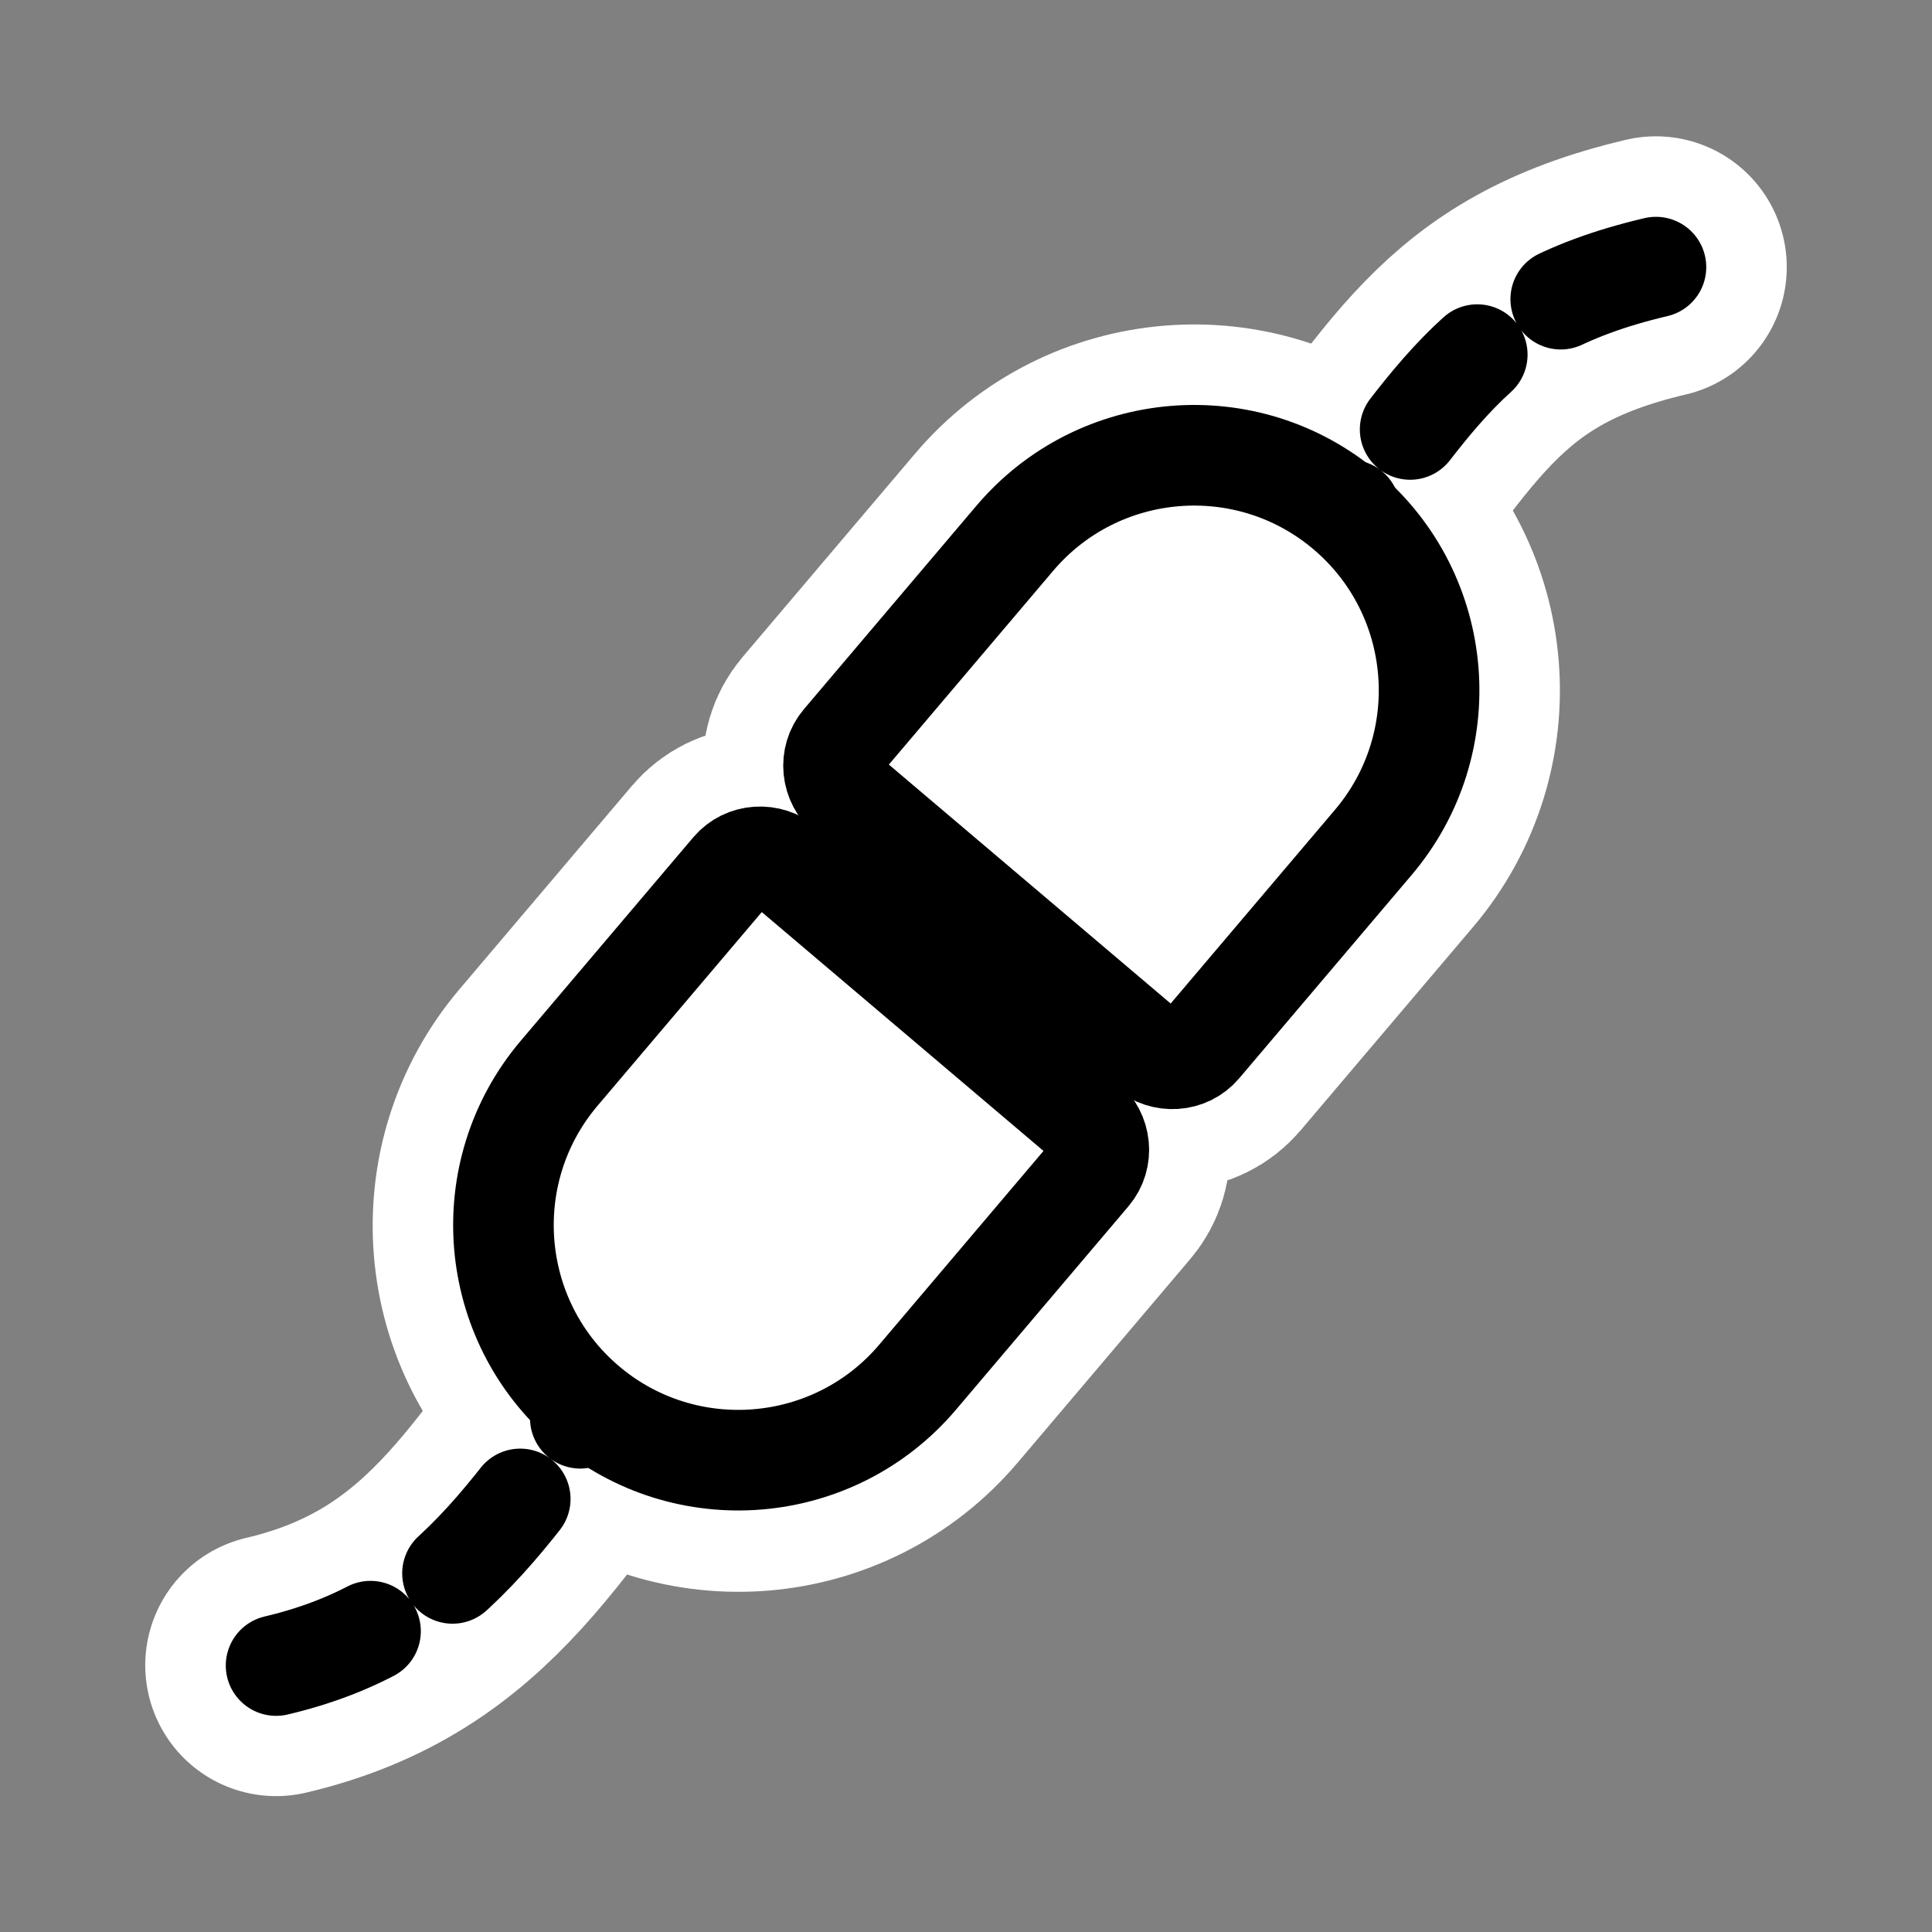 <?xml version="1.0" encoding="UTF-8" standalone="no"?>
<svg
    xmlns:inkscape="http://www.inkscape.org/namespaces/inkscape"
    xmlns:rdf="http://www.w3.org/1999/02/22-rdf-syntax-ns#"
    xmlns="http://www.w3.org/2000/svg"
    xmlns:xlink="http://www.w3.org/1999/xlink"
    xmlns:ns1="http://sozi.baierouge.fr"
    xmlns:cc="http://web.resource.org/cc/"
    xmlns:sodipodi="http://sodipodi.sourceforge.net/DTD/sodipodi-0.dtd"
    xmlns:dc="http://purl.org/dc/elements/1.1/"
    id="svg1"
    sodipodi:docname="connect_established.svg"
    viewBox="0 0 60 60"
    sodipodi:version="0.32"
    _SVGFile__filename="oldscale/apps/guarddog.svg"
    version="1.0"
    y="0"
    x="0"
    inkscape:version="0.40"
    sodipodi:docbase="/home/danny/work/flat/SVG/mono/scalable/actions"
  >
  <rect x="0" y="0" width="60" height="60" fill="#808080" stroke="none"/>
  <sodipodi:namedview
      id="base"
      bordercolor="#666666"
      inkscape:pageshadow="2"
      inkscape:window-y="0"
      pagecolor="#ffffff"
      inkscape:window-height="699"
      inkscape:zoom="9.9355414"
      inkscape:window-x="0"
      borderopacity="1.0"
      inkscape:current-layer="svg1"
      inkscape:cx="33.783727"
      inkscape:cy="24.478144"
      inkscape:window-width="1024"
      inkscape:pageopacity="0.0000000"
  />
  <g
      id="g1177"
      transform="translate(.629 .126)"
    >
    <path
        id="path1768"
        style="stroke-linejoin:round;stroke:#ffffff;stroke-linecap:round;stroke-width:8.125;fill:none"
        d="m25.692 24.579c-0.508-0.43-0.582-1.176-0.163-1.67l5.358-6.319c2.605-3.072 7.216-3.452 10.288-0.847 3.073 2.605 3.452 7.216 0.848 10.289l-5.359 6.319c-0.418 0.494-1.166 0.542-1.674 0.112l-9.298-7.884z"
    />
    <g
        id="g1159"
        transform="translate(3.255 -2.5)"
      >
      <path
          id="path1760"
          style="stroke-linejoin:round;stroke:#ffffff;stroke-linecap:round;stroke-width:7.96;fill:none"
          transform="matrix(1.021 0 0 1.021 -.623 -.623)"
          d="m5.204 53.588c5.752-1.351 7.467-5.407 11.232-10.156"
      />
      <path
          id="path1765"
          style="stroke-linejoin:round;stroke:#ffffff;stroke-linecap:round;stroke-width:7.96;fill:none"
          transform="matrix(1.021 0 0 1.021 -.623 -.623)"
          d="m29.815 37.022c0.497 0.422 0.57 1.153 0.16 1.636l-5.249 6.191c-2.552 3.01-7.07 3.382-10.08 0.83-3.009-2.552-3.381-7.069-0.829-10.079l5.249-6.191c0.409-0.484 1.142-0.531 1.639-0.11l9.11 7.723z"
      />
      <path
          id="path818"
          style="stroke-linejoin:round;stroke:#000000;stroke-linecap:round;stroke-dasharray:4.114 4.114;stroke-width:4.114;fill:none"
          transform="matrix(.76 0 0 .76 1.54 11.49)"
          d="m4.146 56.063c7.729-1.816 10.034-7.266 15.092-13.648"
      />
      <path
          id="rect2202"
          style="stroke-linejoin:round;fill-rule:evenodd;stroke:#000000;stroke-linecap:round;stroke-width:3.001;fill:#ffffff"
          d="m13.103 31.897c0.488 0.413 0.559 1.129 0.157 1.603l-5.146 6.069c-2.502 2.951-6.93 3.315-9.88 0.814-2.95-2.502-3.315-6.93-0.814-9.881l5.146-6.068c0.402-0.474 1.12-0.521 1.608-0.108l8.929 7.571z"
          transform="matrix(1.041 0 0 1.041 16.166 3.953)"
      />
    </g
    >
    <path
        id="path1761"
        style="stroke-linejoin:round;stroke:#ffffff;stroke-linecap:round;stroke-width:8.125;fill:none"
        d="m50.798 8.17c-5.871 1.379-6.894 4.306-10.737 9.154"
    />
    <path
        id="path883"
        style="stroke-linejoin:round;stroke:#000000;stroke-linecap:round;stroke-dasharray:3.125 3.125;stroke-width:3.125;fill:none"
        d="m50.798 8.17c-5.871 1.379-6.894 4.306-10.737 9.154"
    />
    <path
        id="path1655"
        style="stroke-linejoin:round;fill-rule:evenodd;stroke:#000000;stroke-linecap:round;stroke-width:3.125;fill:#ffffff"
        d="m25.692 24.579c-0.508-0.43-0.582-1.176-0.163-1.67l5.358-6.319c2.605-3.072 7.216-3.452 10.288-0.847 3.073 2.605 3.452 7.216 0.848 10.289l-5.359 6.319c-0.418 0.494-1.166 0.542-1.674 0.112l-9.298-7.884z"
    />
  </g
  >
</svg
>
